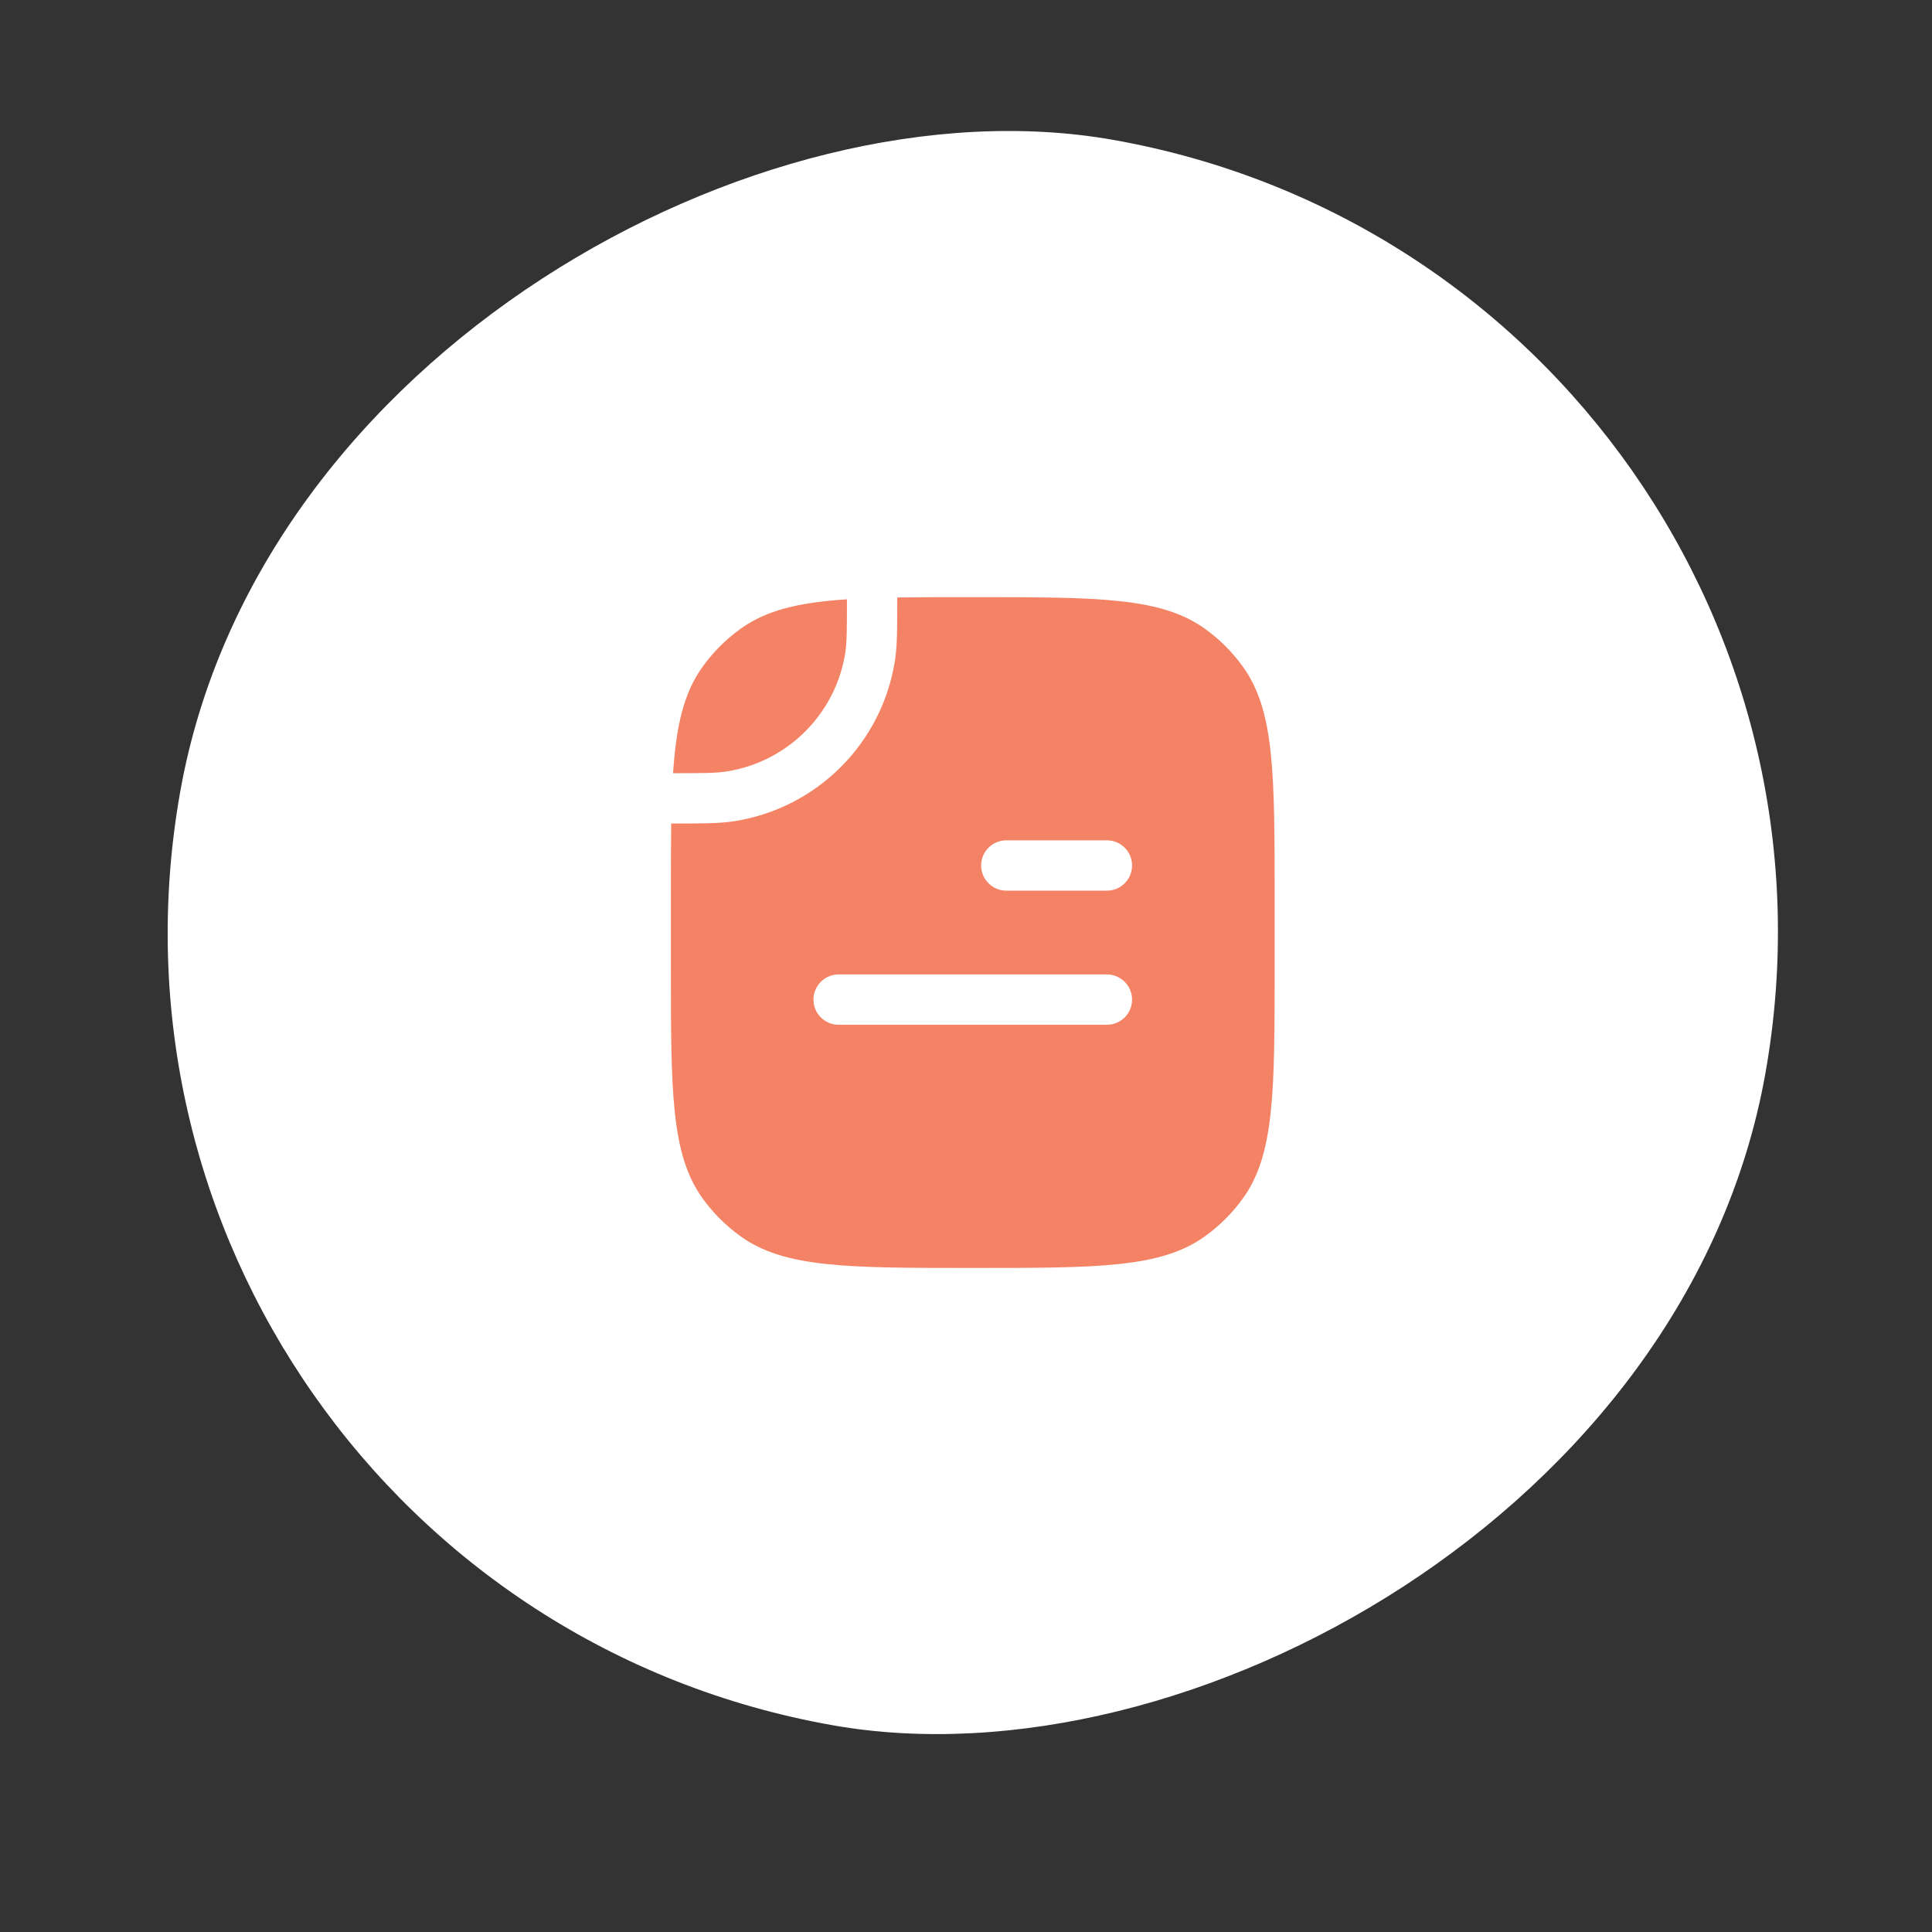 <svg width="24" height="24" viewBox="0 0 24 24" fill="none" xmlns="http://www.w3.org/2000/svg">
<rect x="0" y="0" width="24" height="24" fill="#333333" stroke="none"/>
<rect x="0.5" y="19.696" width="20" height="20" rx="10" transform="rotate(-80 0.5 19.696)" fill="white"/>
<path fill-rule="evenodd" clip-rule="evenodd" d="M15.834 12.001C15.834 13.563 15.834 14.345 15.436 14.892C15.308 15.069 15.152 15.225 14.975 15.353C14.428 15.751 13.646 15.751 12.084 15.751C10.522 15.751 9.74 15.751 9.193 15.353C9.016 15.225 8.86 15.069 8.732 14.892C8.334 14.345 8.334 13.563 8.334 12.001L8.334 11.168C8.334 10.818 8.334 10.508 8.338 10.23L8.368 10.23C8.723 10.23 8.939 10.23 9.125 10.201C10.151 10.038 10.955 9.234 11.117 8.209C11.146 8.023 11.146 7.806 11.146 7.451L11.146 7.422C11.424 7.418 11.734 7.418 12.084 7.418C13.646 7.418 14.428 7.418 14.975 7.816C15.152 7.944 15.308 8.1 15.436 8.277C15.834 8.824 15.834 9.605 15.834 11.168L15.834 12.001ZM12.501 10.439C12.328 10.439 12.188 10.579 12.188 10.751C12.188 10.924 12.328 11.064 12.501 11.064L13.751 11.064C13.923 11.064 14.063 10.924 14.063 10.751C14.063 10.579 13.923 10.439 13.751 10.439L12.501 10.439ZM10.417 12.105C10.245 12.105 10.105 12.245 10.105 12.418C10.105 12.59 10.245 12.73 10.417 12.73L13.751 12.73C13.923 12.73 14.063 12.59 14.063 12.418C14.063 12.245 13.923 12.105 13.751 12.105L10.417 12.105Z" fill="#F48264"/>
<path d="M9.028 9.583C8.899 9.604 8.741 9.605 8.361 9.605C8.401 9.005 8.497 8.6 8.732 8.277C8.86 8.1 9.016 7.944 9.193 7.816C9.516 7.58 9.922 7.484 10.521 7.445C10.521 7.824 10.52 7.983 10.5 8.111C10.38 8.869 9.785 9.463 9.028 9.583Z" fill="#F48264"/>
</svg>
